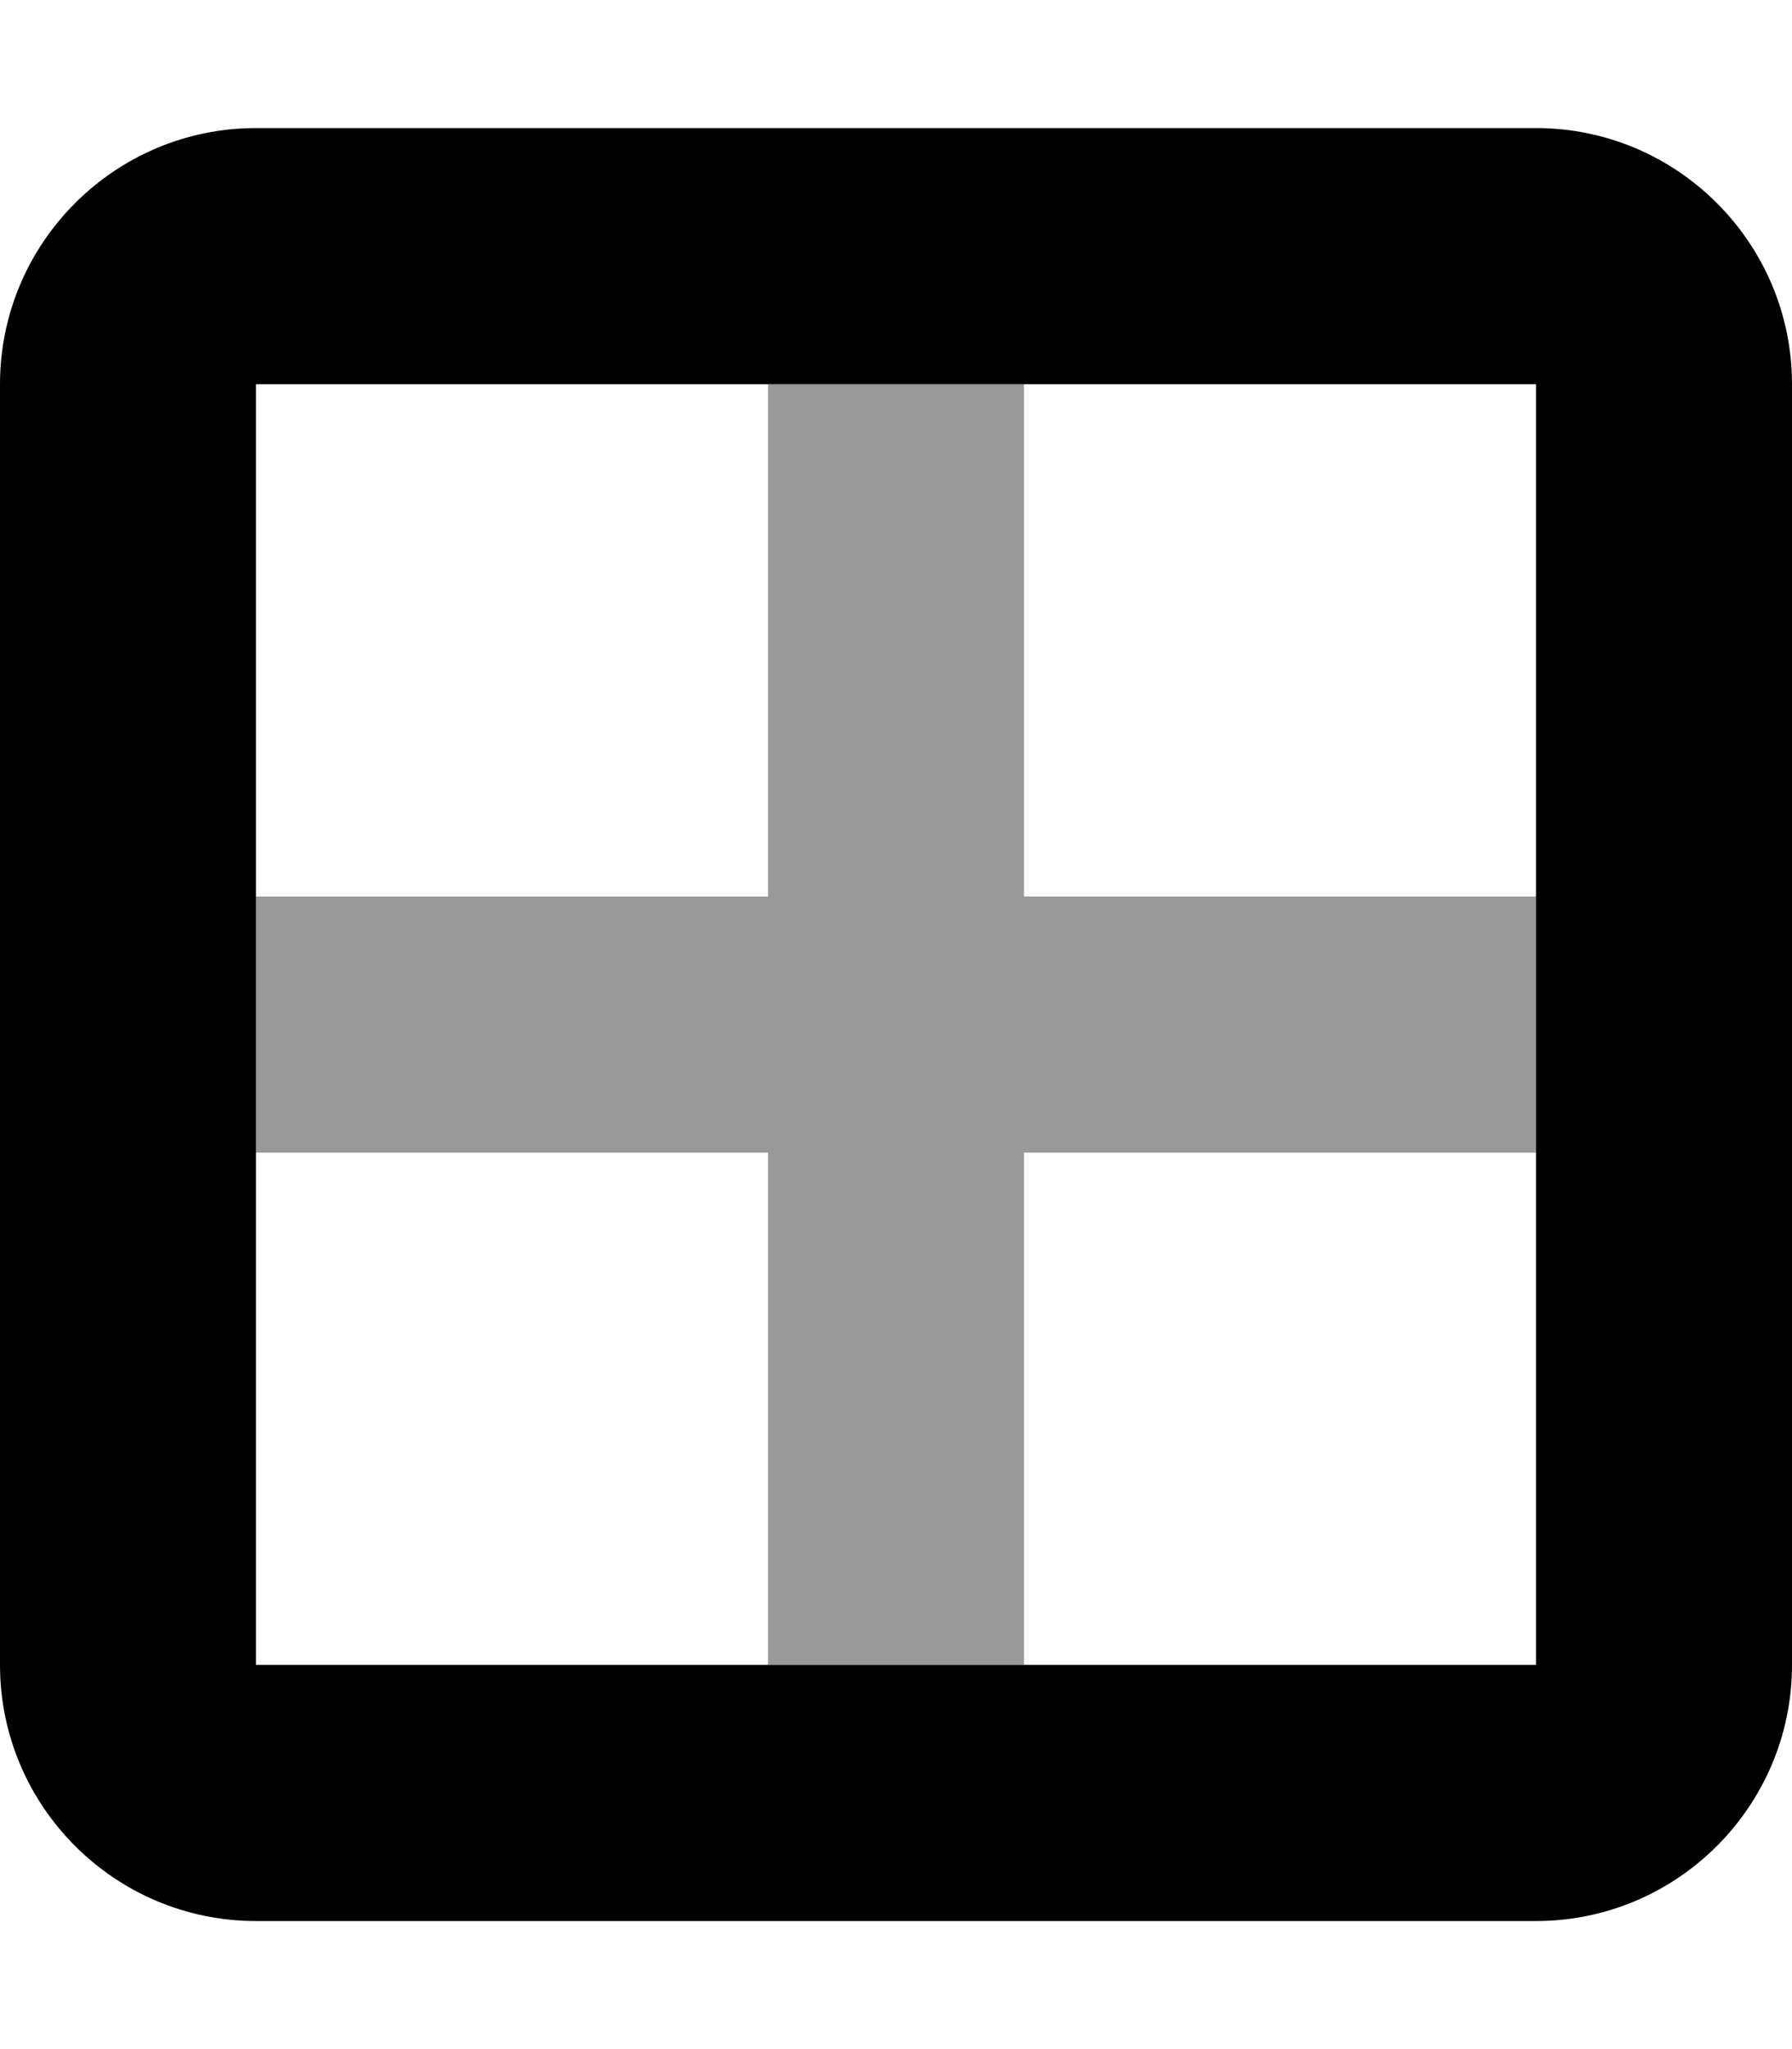 <svg xmlns="http://www.w3.org/2000/svg" viewBox="0 0 448 512"><!--! Font Awesome Pro 6.7.1 by @fontawesome - https://fontawesome.com License - https://fontawesome.com/license (Commercial License) Copyright 2024 Fonticons, Inc. --><defs><style>.fa-secondary{opacity:.4}</style></defs><path class="fa-secondary" d="M64 224l0 64 128 0 0 128 64 0 0-128 128 0 0-64-128 0 0-128-64 0 0 128L64 224z"/><path class="fa-primary" d="M384 96l0 320L64 416 64 96l320 0zM64 32C28.7 32 0 60.7 0 96L0 416c0 35.3 28.7 64 64 64l320 0c35.3 0 64-28.7 64-64l0-320c0-35.3-28.7-64-64-64L64 32z"/></svg>